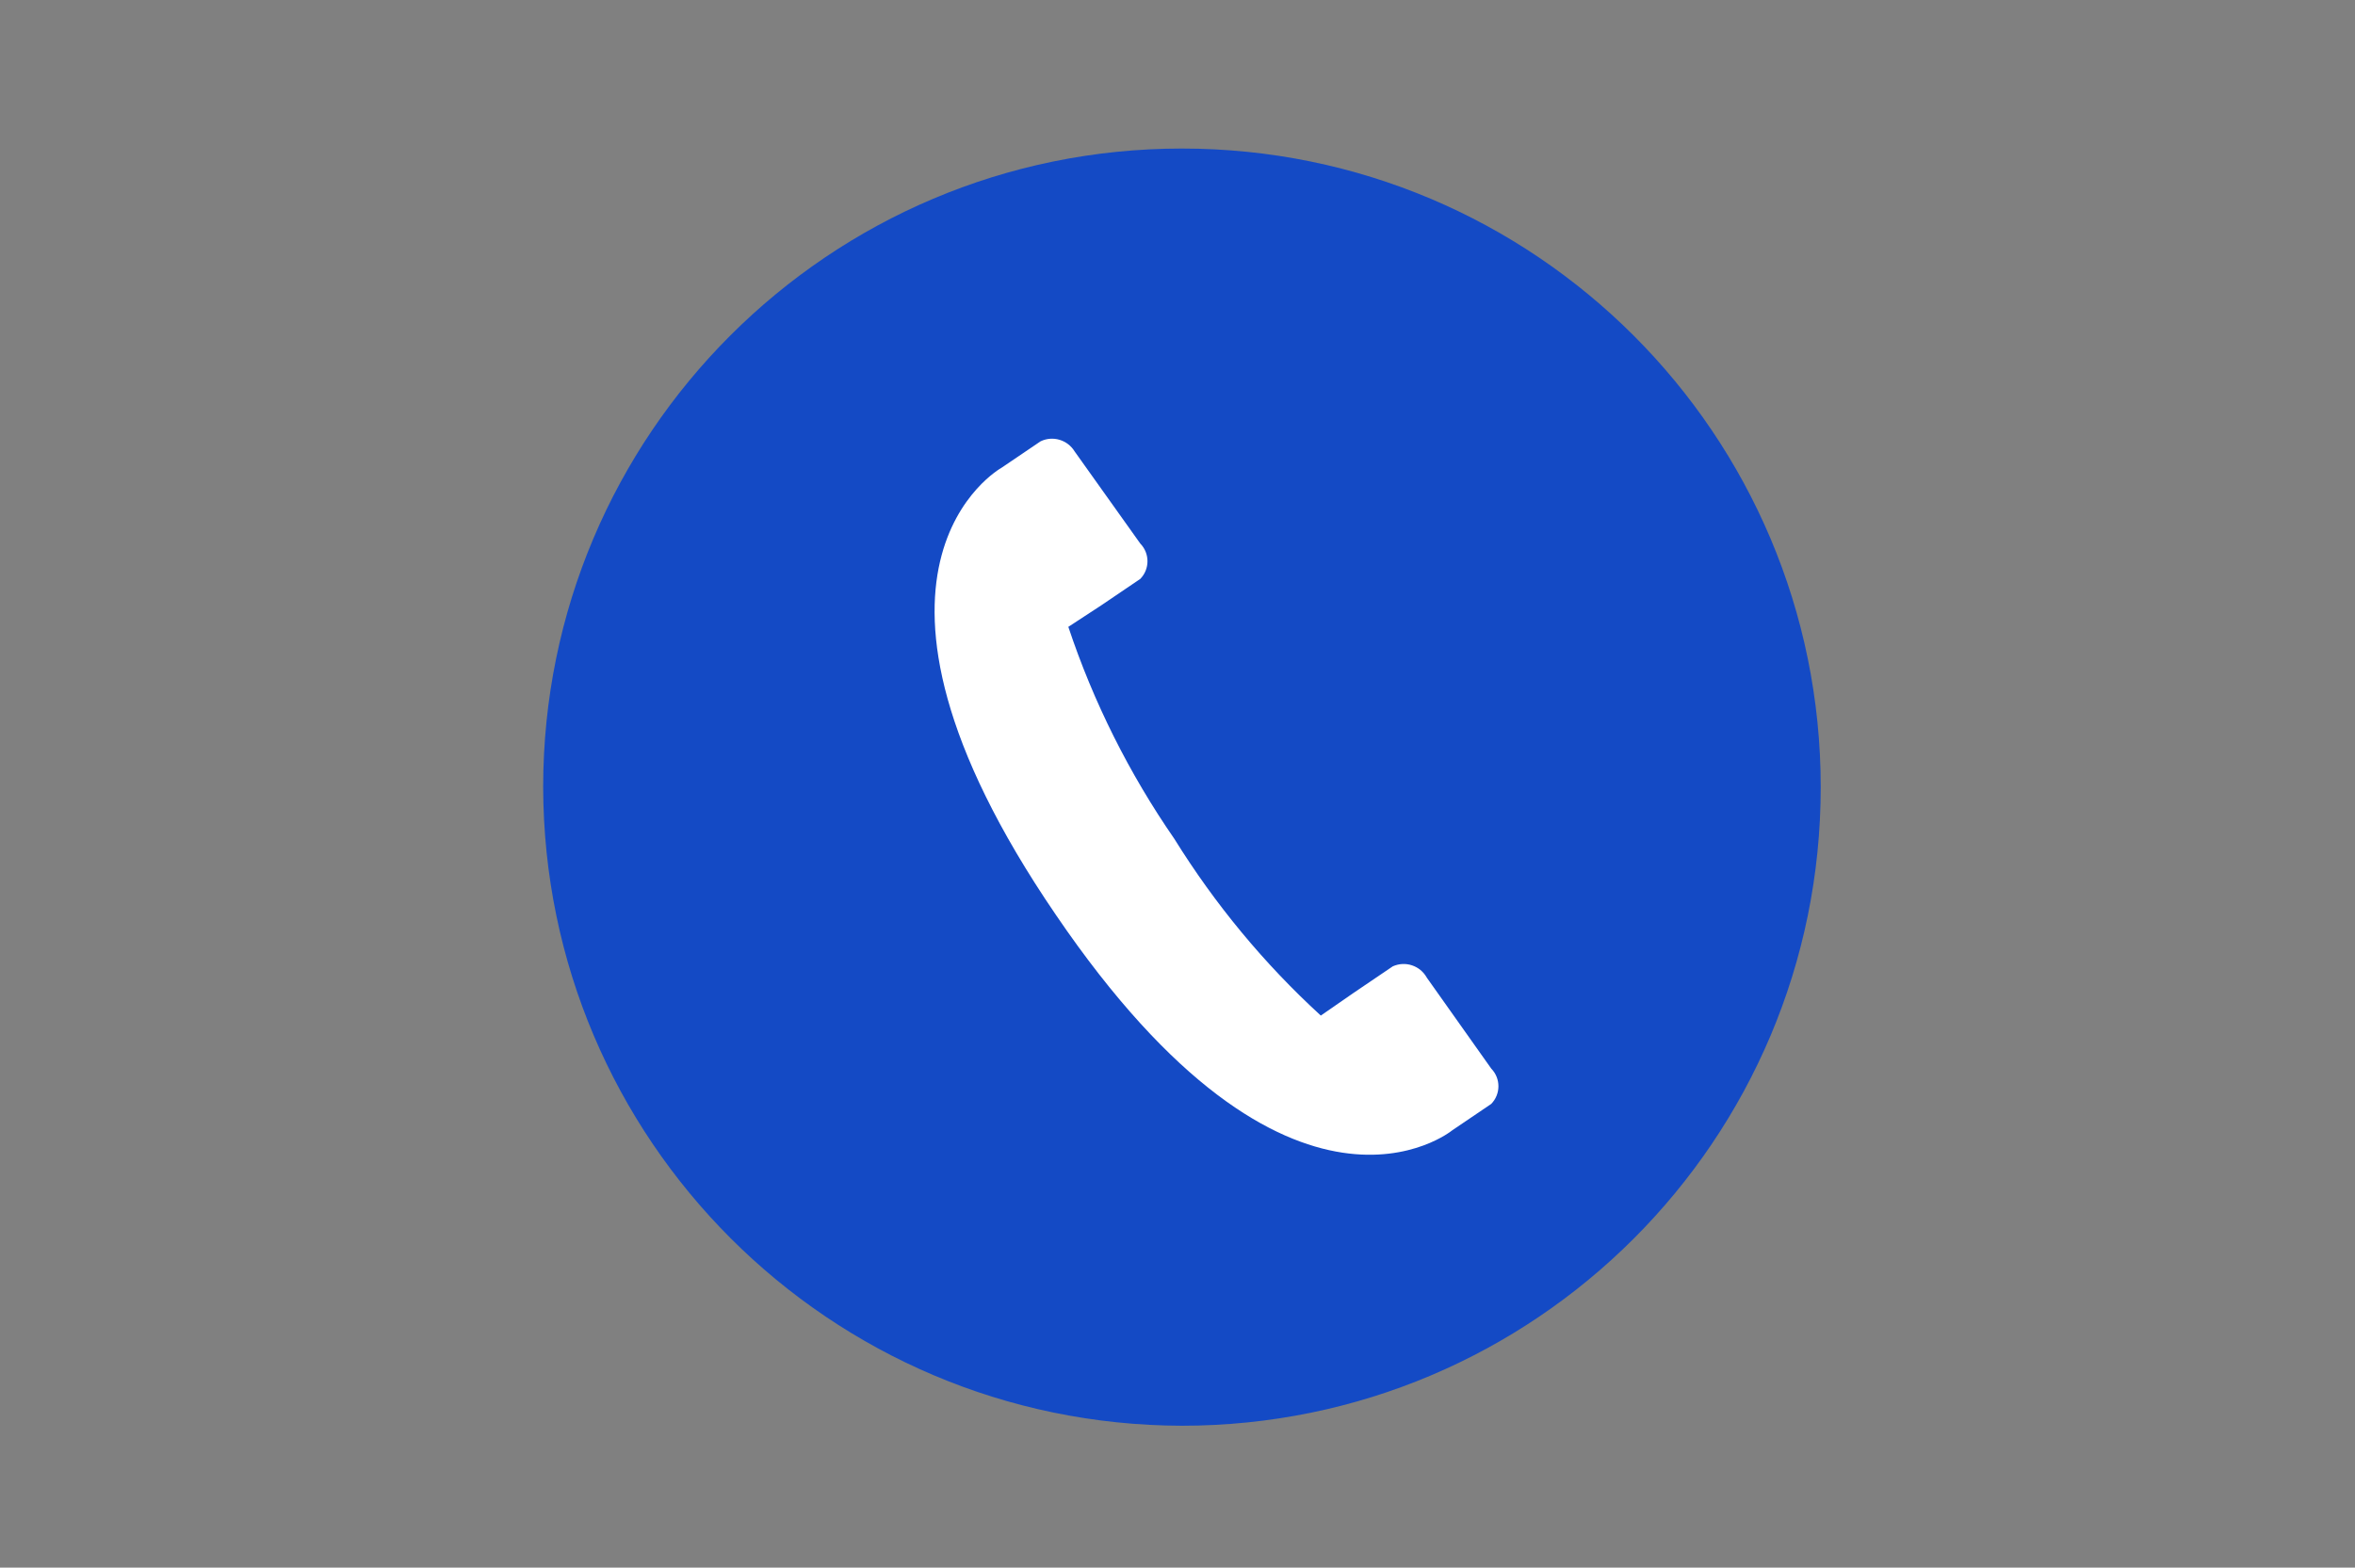 <svg xmlns="http://www.w3.org/2000/svg" data-name="Calque 1" viewBox="0 0 15.95 10.62"><rect x="0" y="0" width="15.95" height="10.62" fill="#808080" stroke="none"/><style>
@keyframes a1_t { 0% { transform: translateX(10.199px); } 48.837% { transform: translateX(10.199px); animation-timing-function: cubic-bezier(.318,.128,.665,.624); } 52.688% { transform: translateX(12.718px); animation-timing-function: cubic-bezier(.368,.445,.696,.766); } 58.45% { transform: translateX(15.677px); } 100% { transform: translateX(15.677px); } }
@keyframes a2_t { 0% { transform: translateY(6.7px); } 48.837% { transform: translateY(6.7px); animation-timing-function: cubic-bezier(.318,.244,.665,.894); } 52.688% { transform: translateY(9.543px); animation-timing-function: cubic-bezier(.368,-0.389,.696,0); } 58.45% { transform: translateY(8.711px); } 100% { transform: translateY(8.711px); } }
@keyframes grin5xrai6jmuekbo25iqtr1_t { 0% { transform: scale(0,0) translate(-0.58px,-0.58px); } 48.837% { transform: scale(0,0) translate(-0.58px,-0.58px); animation-timing-function: cubic-bezier(.42,0,1,1); } 58.45% { transform: scale(1.5,1.5) translate(-0.58px,-0.58px); } 100% { transform: scale(1.5,1.5) translate(-0.58px,-0.58px); } }
@keyframes grin5xrai6jmuekbo25iqtr1_o { 0% { opacity: 0; } 48.837% { opacity: 0; animation-timing-function: cubic-bezier(.42,0,1,1); } 56.537% { opacity: 1; animation-timing-function: cubic-bezier(.42,0,1,1); } 58.45% { opacity: 0; } 100% { opacity: 0; } }
@keyframes a4_t { 0% { transform: translateX(7.61px); } 45% { transform: translateX(7.61px); animation-timing-function: cubic-bezier(.324,.299,.647,.355); } 50.763% { transform: translateX(5.136px); animation-timing-function: cubic-bezier(.36,.341,.7,.777); } 60.375% { transform: translateX(1.068px); } 100% { transform: translateX(1.068px); } }
@keyframes a5_t { 0% { transform: translateY(4.712px); } 45% { transform: translateY(4.712px); animation-timing-function: cubic-bezier(.324,.459,.647,.722); } 50.763% { transform: translateY(1.637px); animation-timing-function: cubic-bezier(.36,-2.9,.7,-1.009); } 60.375% { transform: translateY(1.868px); } 100% { transform: translateY(1.868px); } }
@keyframes f2c0m3ftmapgumjl49452aq4_t { 0% { transform: rotate(90deg) scale(0,0) translate(-0.66px,-0.66px); } 46.913% { transform: rotate(90deg) scale(0,0) translate(-0.66px,-0.66px); } 52.688% { transform: rotate(98.579deg) scale(1.25,1.25) translate(-0.66px,-0.66px); } 58.45% { transform: rotate(107.14deg) scale(1.4,1.4) translate(-0.66px,-0.66px); } 60.375% { transform: rotate(110deg) scale(1.4,1.4) translate(-0.66px,-0.66px); } 100% { transform: rotate(110deg) scale(1.4,1.4) translate(-0.66px,-0.66px); } }
@keyframes f2c0m3ftmapgumjl49452aq4_o { 0% { opacity: 0; } 46.913% { opacity: 0; } 52.688% { opacity: 1; } 58.45% { opacity: 1; } 60.375% { opacity: 0; } 100% { opacity: 0; } }
@keyframes a7_t { 0% { transform: translate(8.662px,5.031px) rotate(0deg); } 45.188% { transform: translate(8.662px,5.031px) rotate(0deg); } 49.038% { transform: translate(8.662px,5.031px) rotate(1.3deg); } 52.875% { transform: translate(8.662px,5.031px) rotate(-4.7deg); } 56.725% { transform: translate(8.662px,5.031px) rotate(0deg); } 100% { transform: translate(8.662px,5.031px) rotate(0deg); } }
@keyframes nexdqzxdc0v4oq36njzptz84_t { 0% { transform: scale(.9,.9) translate(-5.06px,-5.06px); } 12.5% { transform: scale(.9,.9) translate(-5.06px,-5.06px); animation-timing-function: cubic-bezier(0,0,.58,1); } 37.5% { transform: scale(.9,.9) translate(-5.06px,-5.06px); animation-timing-function: cubic-bezier(0,0,.58,1); } 43.262% { transform: scale(.85,.85) translate(-5.06px,-5.06px); animation-timing-function: cubic-bezier(0,0,.58,1); } 50.95% { transform: scale(1.08,1.08) translate(-5.06px,-5.06px); animation-timing-function: cubic-bezier(0,0,.58,1); } 56.725% { transform: scale(1.08,1.08) translate(-5.06px,-5.06px); animation-timing-function: cubic-bezier(0,0,.58,1); } 62.5% { transform: scale(.9,.9) translate(-5.06px,-5.06px); } 100% { transform: scale(.9,.9) translate(-5.06px,-5.06px); } }
</style><defs/><g transform="translate(.362,.94)"><g transform="translate(7.569,4.461) scale(.95,.95) translate(-8.584,-5.103)"><g style="animation: 8s linear infinite both a1_t;"><g style="animation: 8s linear infinite both a2_t;"><rect width="1.16" height="1.16" fill="#fec830" opacity="0" transform="translate(10.199,6.7) scale(0,0) translate(-0.58,-0.58)" style="animation: 8s linear infinite both grin5xrai6jmuekbo25iqtr1_t, 8s linear infinite both grin5xrai6jmuekbo25iqtr1_o;"/></g></g><g style="animation: 8s linear infinite both a4_t;"><g style="animation: 8s linear infinite both a5_t;"><path fill="#e97c39" d="M-0.542-0.033l1.353 .332l-1.021 1.021Z" opacity="0" transform="translate(7.61,4.712) rotate(90) scale(0,0) translate(-0.66,-0.66)" style="animation: 8s linear infinite both f2c0m3ftmapgumjl49452aq4_t, 8s linear infinite both f2c0m3ftmapgumjl49452aq4_o;"/></g></g><g style="animation: 8s linear infinite both a7_t;"><g transform="translate(8.662,5.031) scale(.9,.9) translate(-5.06,-5.06)" style="animation: 8s linear infinite both nexdqzxdc0v4oq36njzptz84_t;"><path class="cls-1" d="M5.06 10.12c2.795 0 5.06-2.265 5.06-5.06c0-2.795-2.265-5.06-5.06-5.06c-2.795 0-5.06 2.265-5.06 5.06c.006 2.792 2.268 5.054 5.06 5.06" fill="#144ac5"/><path class="cls-2" d="M3.63 2.53c0 0-1.44 .8 .43 3.54c1.87 2.75 3.14 1.71 3.14 1.71l.31-0.21c.076-0.078 .076-0.202 0-0.28l-0.51-0.72c-0.053-0.096-0.17-0.135-0.27-0.09l-0.31 .21l-0.26 .18c-0.449-0.411-0.839-0.883-1.16-1.4c-0.358-0.518-0.641-1.083-0.84-1.68l.26-0.17l.31-0.21c.076-0.078 .076-0.202 0-0.28l-0.52-0.73c-0.056-0.092-0.173-0.127-0.27-0.08Z" fill="#fff"/></g></g></g></g></svg>